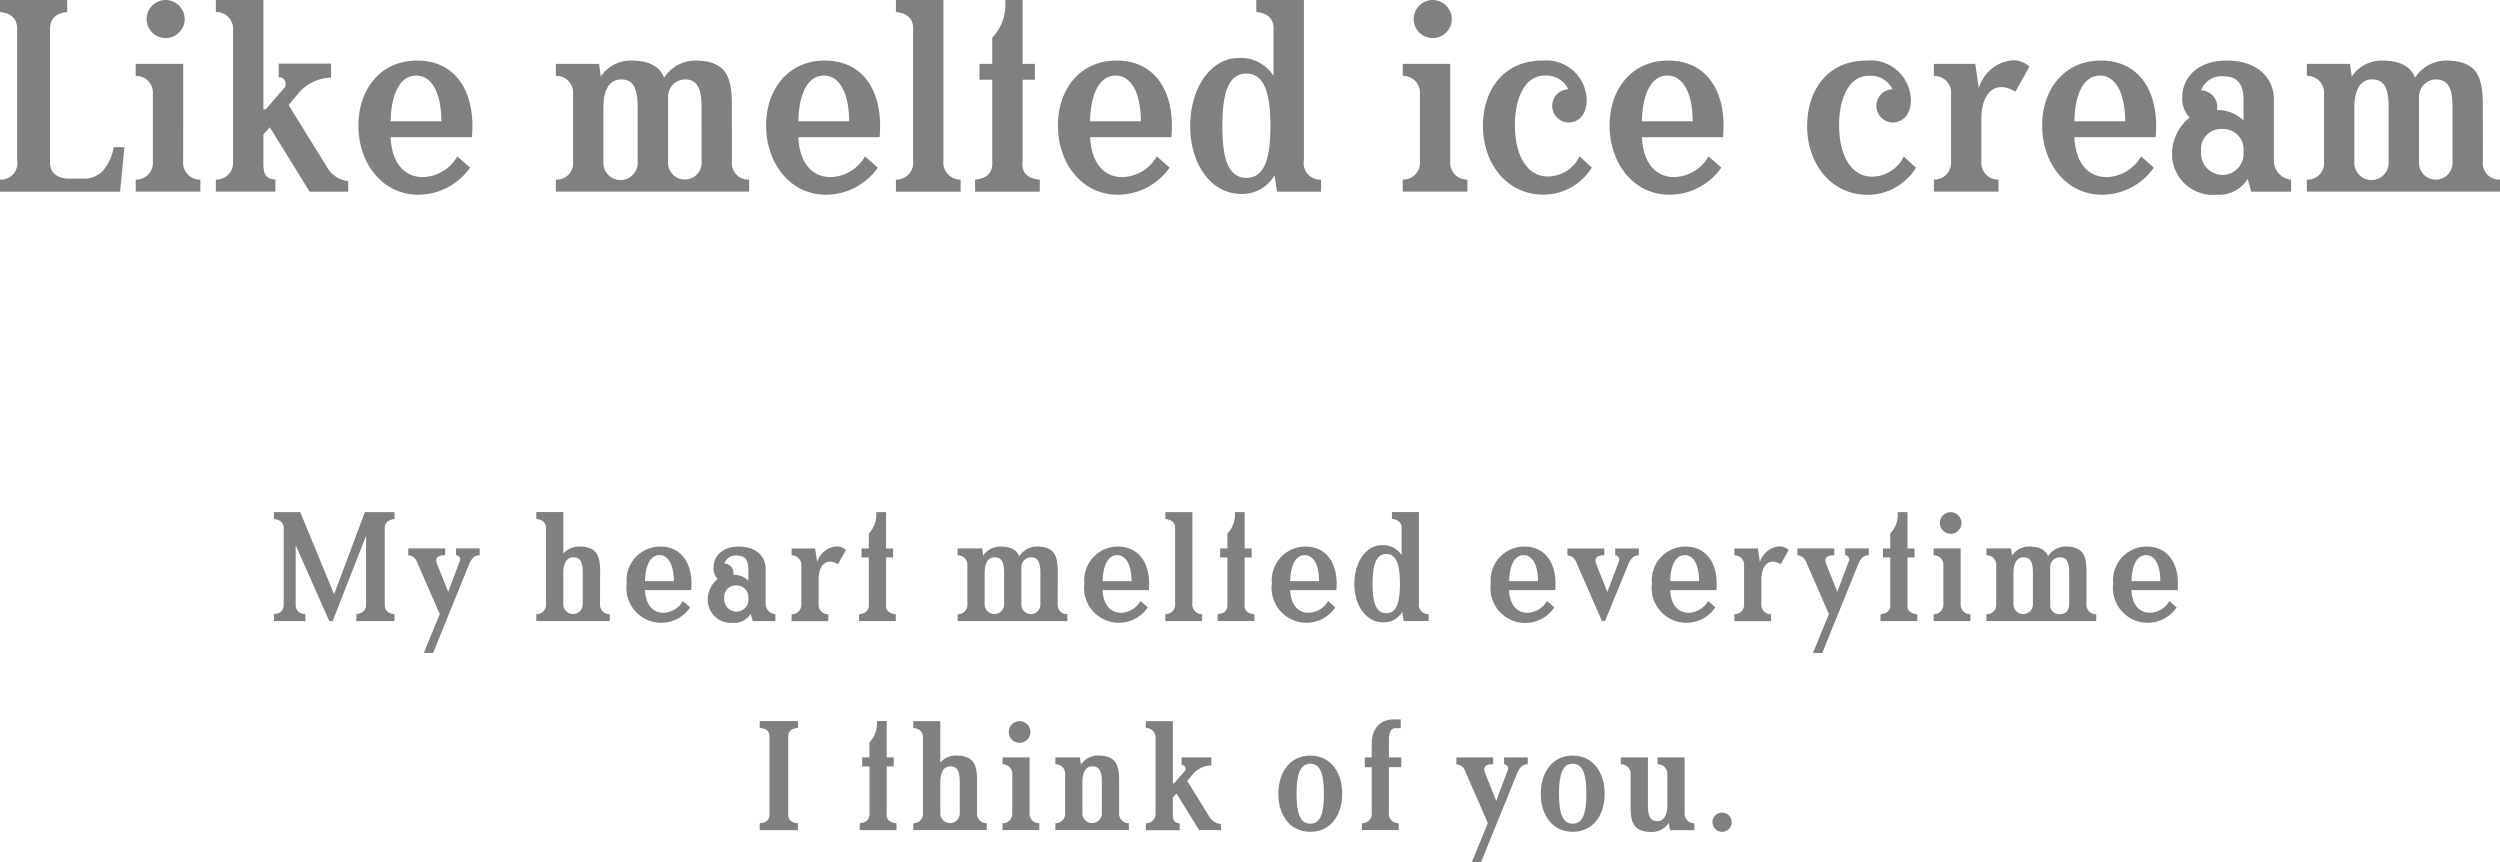 <svg xmlns="http://www.w3.org/2000/svg" viewBox="0 0 145.563 50.189"><defs><style>.a{fill:gray;}</style></defs><title>アセット 18</title><path class="a" d="M0,0H3.912V.7c-.862.09-.981.6-1,.923v7.87c.015.313.134.833,1,.907h1.1a1.49,1.49,0,0,0,1.011-.491A2.824,2.824,0,0,0,6.62,8.569h.625l-.253,2.589H0v-.7A.962.962,0,0,0,1,9.328V1.622C.981,1.3.862.789,0,.7Z"/><path class="a" d="M10.665,9.4a.975.975,0,0,0,1,1.057v.7H7.9v-.7A.975.975,0,0,0,8.9,9.4V5.475a.974.974,0,0,0-1-1.056v-.7h2.767ZM8.538,1.116A1.111,1.111,0,0,1,9.639,0a1.123,1.123,0,0,1,1.115,1.116,1.11,1.11,0,0,1-1.115,1.1A1.1,1.1,0,0,1,8.538,1.116Z"/><path class="a" d="M19.04,9.73a1.623,1.623,0,0,0,1.235.819v.609H18.028l-2.32-3.749-.372.417V9.4c0,.58.015,1.012.7,1.057v.7H12.568v-.7a.975.975,0,0,0,1-1.057V1.756a.975.975,0,0,0-1-1.057V0h2.768V6.367h.134l1.041-1.2a.386.386,0,0,0-.282-.669V3.705h3.049v.818A2.555,2.555,0,0,0,17.4,5.4l-.595.715Z"/><path class="a" d="M27.37,9.76a3.688,3.688,0,0,1-3.02,1.577c-2.083,0-3.482-1.83-3.482-4.032,0-2.082,1.265-3.779,3.422-3.779,2.307,0,3.422,1.919,3.184,4.463H22.743c.074,1.577.862,2.322,1.874,2.322a2.372,2.372,0,0,0,2.009-1.206ZM24.23,4.4c-.847,0-1.442.877-1.487,2.662H25.7C25.688,5.312,25.094,4.4,24.23,4.4Z"/><path class="a" d="M42.617,9.4a.953.953,0,0,0,1,1.057v.7H32.366v-.7a.953.953,0,0,0,1-1.057V5.475a.973.973,0,0,0-1-1.056v-.7h2.515l.1.743a2.083,2.083,0,0,1,1.726-.937c1.131,0,1.7.357,1.964,1a2.168,2.168,0,0,1,1.755-1c1.875,0,2.187.953,2.187,2.589Zm-5.49-3.228c0-1.338-.476-1.547-.967-1.547-.848,0-1.026.937-1.026,1.621V9.4a1,1,0,1,0,1.993,0Zm3.72,0c0-1.338-.477-1.547-.967-1.547A1,1,0,0,0,38.9,5.668V9.4a.978.978,0,1,0,1.95,0Z"/><path class="a" d="M51.109,9.76a3.688,3.688,0,0,1-3.02,1.577c-2.083,0-3.482-1.83-3.482-4.032,0-2.082,1.265-3.779,3.422-3.779,2.307,0,3.422,1.919,3.184,4.463H46.482c.075,1.577.864,2.322,1.874,2.322a2.369,2.369,0,0,0,2.009-1.206ZM47.97,4.4c-.848,0-1.443.877-1.488,2.662h2.961C49.428,5.312,48.833,4.4,47.97,4.4Z"/><path class="a" d="M54.932,0V9.328a1,1,0,0,0,1,1.131v.7H52.164v-.7a.986.986,0,0,0,1-1.131V1.622c0-.327-.134-.833-1-.923V0Z"/><path class="a" d="M59.542,4.643V9.328c0,.223-.179,1.027,1,1.131v.7H56.774v-.7c1.117-.1,1-.908,1-1.131V4.643h-.744V3.72h.744V2.188A2.773,2.773,0,0,0,58.53,0h1.012V3.72h.714v.923Z"/><path class="a" d="M68.1,9.76a3.692,3.692,0,0,1-3.021,1.577c-2.083,0-3.481-1.83-3.481-4.032,0-2.082,1.264-3.779,3.422-3.779,2.306,0,3.422,1.919,3.183,4.463h-4.73c.074,1.577.863,2.322,1.874,2.322a2.372,2.372,0,0,0,2.009-1.206ZM64.956,4.4c-.848,0-1.442.877-1.487,2.662H66.43C66.414,5.312,65.819,4.4,64.956,4.4Z"/><path class="a" d="M75.92,9.328a.962.962,0,0,0,1,1.131v.7H74.357l-.148-.952a2.183,2.183,0,0,1-1.92,1.086c-1.814,0-2.99-1.771-2.99-3.957s1.176-3.958,2.827-3.958a2.237,2.237,0,0,1,2.023,1.042V1.83c0-.193.12-1.026-1-1.131V0H75.92ZM73.971,7.335c0-1.919-.358-3.05-1.4-3.05s-1.4,1.131-1.4,3.05c0,1.934.357,3.02,1.4,3.02S73.971,9.269,73.971,7.335Z"/><path class="a" d="M84.441,9.4a.975.975,0,0,0,1,1.057v.7H81.674v-.7a.975.975,0,0,0,1-1.057V5.475a.974.974,0,0,0-1-1.056v-.7h2.767ZM82.314,1.116A1.111,1.111,0,0,1,83.415,0a1.124,1.124,0,0,1,1.116,1.116,1.111,1.111,0,0,1-1.116,1.1A1.1,1.1,0,0,1,82.314,1.116Z"/><path class="a" d="M89.812,3.526a2.355,2.355,0,0,1,2.574,2.306c0,.789-.432,1.3-1.072,1.3a.968.968,0,0,1,0-1.935A1.413,1.413,0,0,0,89.945,4.4c-1.234,0-1.74,1.457-1.74,2.856,0,2.039.877,3.02,1.889,3.02a2.049,2.049,0,0,0,1.875-1.175l.714.655a3.312,3.312,0,0,1-2.827,1.577c-2.127,0-3.511-1.83-3.511-3.987C86.345,5.223,87.55,3.526,89.812,3.526Z"/><path class="a" d="M100.225,9.76A3.692,3.692,0,0,1,97.2,11.337c-2.083,0-3.481-1.83-3.481-4.032,0-2.082,1.264-3.779,3.422-3.779,2.306,0,3.421,1.919,3.183,4.463H95.6c.074,1.577.863,2.322,1.874,2.322A2.369,2.369,0,0,0,99.48,9.105ZM97.085,4.4c-.848,0-1.442.877-1.487,2.662h2.961C98.543,5.312,97.948,4.4,97.085,4.4Z"/><path class="a" d="M108.688,3.526a2.355,2.355,0,0,1,2.574,2.306c0,.789-.432,1.3-1.072,1.3a.968.968,0,0,1,0-1.935,1.413,1.413,0,0,0-1.369-.788c-1.234,0-1.74,1.457-1.74,2.856,0,2.039.878,3.02,1.889,3.02a2.049,2.049,0,0,0,1.875-1.175l.714.655a3.312,3.312,0,0,1-2.827,1.577c-2.128,0-3.511-1.83-3.511-3.987C105.221,5.223,106.426,3.526,108.688,3.526Z"/><path class="a" d="M118.163,3.883l-.818,1.459c-1.086-.686-1.979-.03-1.979,1.576V9.4a.975.975,0,0,0,1,1.057v.7H112.6v-.7a.975.975,0,0,0,1-1.057V5.475a.974.974,0,0,0-1-1.056v-.7h2.41l.209,1.413a2.241,2.241,0,0,1,1.964-1.621A1.346,1.346,0,0,1,118.163,3.883Z"/><path class="a" d="M125.407,9.76a3.688,3.688,0,0,1-3.02,1.577c-2.083,0-3.482-1.83-3.482-4.032,0-2.082,1.265-3.779,3.422-3.779,2.307,0,3.422,1.919,3.184,4.463H120.78c.074,1.577.863,2.322,1.874,2.322a2.372,2.372,0,0,0,2.009-1.206ZM122.268,4.4c-.848,0-1.443.877-1.488,2.662h2.961C123.726,5.312,123.131,4.4,122.268,4.4Z"/><path class="a" d="M132.4,9.328a1.1,1.1,0,0,0,1,1.131v.7h-2.321l-.209-.744a1.965,1.965,0,0,1-1.829.923,2.375,2.375,0,0,1-2.574-2.38,2.716,2.716,0,0,1,1.026-2.113,1.571,1.571,0,0,1-.431-1.16c0-1.176.892-2.158,2.6-2.158,1.682,0,2.738.923,2.738,2.291Zm-1.77-3.5c0-.64-.149-1.383-1.146-1.383a1.249,1.249,0,0,0-1.324.818.959.959,0,0,1,.922,1.145,2.13,2.13,0,0,1,1.548.61Zm0,2.99a1.194,1.194,0,0,0-1.25-1.308,1.166,1.166,0,0,0-1.22,1.294,1.263,1.263,0,0,0,1.265,1.383A1.238,1.238,0,0,0,130.628,8.822Z"/><path class="a" d="M144.566,9.4a.953.953,0,0,0,1,1.057v.7H134.315v-.7a.953.953,0,0,0,1-1.057V5.475a.973.973,0,0,0-1-1.056v-.7h2.515l.1.743a2.081,2.081,0,0,1,1.725-.937c1.131,0,1.7.357,1.964,1a2.168,2.168,0,0,1,1.755-1c1.875,0,2.187.953,2.187,2.589Zm-5.49-3.228c0-1.338-.475-1.547-.967-1.547-.847,0-1.026.937-1.026,1.621V9.4a1,1,0,1,0,1.993,0Zm3.72,0c0-1.338-.477-1.547-.967-1.547a1,1,0,0,0-.982,1.041V9.4a.978.978,0,1,0,1.949,0Z"/><path class="a" d="M15.954,36.16v-.4c.49-.042.558-.338.566-.516v-4.5c-.008-.186-.076-.474-.566-.525v-.4h1.529l1.97,4.784,1.792-4.784H22.97v.4c-.491.051-.558.339-.567.525v4.5c0,.178.076.474.567.516v.4H20.747v-.4c.473-.051.566-.338.566-.516v-4.04L19.369,36.16h-.2l-1.953-4.412v3.5c.009.178.076.474.566.516v.4Z"/><path class="a" d="M25.217,38.02h-.541l.929-2.266-1.267-2.9c-.076-.177-.16-.482-.567-.525v-.4h2.148v.4c-.5-.008-.592.2-.457.541l.634,1.59.668-1.775a.243.243,0,0,0-.211-.356v-.4h1.378v.4c-.372-.016-.55.356-.618.525Z"/><path class="a" d="M34.937,35.162a.554.554,0,0,0,.566.6v.4H31.226v-.4a.554.554,0,0,0,.566-.6v-4.42c-.009-.186-.076-.474-.566-.525v-.4H32.8v2.418a1.183,1.183,0,0,1,.9-.414c1.065,0,1.243.541,1.243,1.471Zm-1.006-1.834c0-.761-.271-.879-.55-.879-.482,0-.583.532-.583.922v1.791a.567.567,0,1,0,1.133,0Z"/><path class="a" d="M40.185,35.365a2.028,2.028,0,0,1-3.695-1.394,1.961,1.961,0,0,1,1.945-2.147c1.31,0,1.944,1.09,1.809,2.535H37.556c.042.9.49,1.319,1.065,1.319a1.345,1.345,0,0,0,1.141-.684ZM38.4,32.322c-.482,0-.82.5-.845,1.514h1.682C39.229,32.838,38.892,32.322,38.4,32.322Z"/><path class="a" d="M44.58,35.121a.622.622,0,0,0,.566.642v.4H43.827l-.118-.423a1.117,1.117,0,0,1-1.04.525,1.349,1.349,0,0,1-1.462-1.353,1.544,1.544,0,0,1,.583-1.2.891.891,0,0,1-.245-.66c0-.668.507-1.225,1.479-1.225.955,0,1.556.524,1.556,1.3Zm-1.007-1.987c0-.363-.084-.786-.65-.786a.71.71,0,0,0-.753.464.545.545,0,0,1,.524.651,1.207,1.207,0,0,1,.879.348Zm0,1.7a.679.679,0,0,0-.71-.744.663.663,0,0,0-.693.735.719.719,0,0,0,.719.787A.7.7,0,0,0,43.573,34.833Z"/><path class="a" d="M49.253,32.026l-.465.829c-.617-.389-1.125-.017-1.125.9v1.411a.554.554,0,0,0,.566.6v.4H46.091v-.4a.554.554,0,0,0,.566-.6v-2.23a.555.555,0,0,0-.566-.6v-.4h1.37l.118.8a1.276,1.276,0,0,1,1.115-.922A.767.767,0,0,1,49.253,32.026Z"/><path class="a" d="M51.593,32.457v2.664c0,.126-.1.582.566.642v.4H50.021v-.4c.634-.06.566-.516.566-.642V32.457h-.423v-.523h.423v-.872a1.571,1.571,0,0,0,.432-1.242h.574v2.114H52v.523Z"/><path class="a" d="M61.583,35.162a.542.542,0,0,0,.566.6v.4h-6.39v-.4a.542.542,0,0,0,.566-.6v-2.23a.555.555,0,0,0-.566-.6v-.4h1.429l.059.421a1.185,1.185,0,0,1,.981-.531c.642,0,.963.2,1.116.567a1.23,1.23,0,0,1,1-.567c1.065,0,1.242.541,1.242,1.471Zm-3.119-1.834c0-.761-.271-.879-.549-.879-.482,0-.584.532-.584.922v1.791a.567.567,0,1,0,1.133,0Zm2.113,0c0-.761-.27-.879-.549-.879a.566.566,0,0,0-.558.592v2.121a.555.555,0,1,0,1.107,0Z"/><path class="a" d="M66.831,35.365a2.028,2.028,0,0,1-3.694-1.394,1.961,1.961,0,0,1,1.944-2.147c1.311,0,1.944,1.09,1.81,2.535H64.2c.042.9.49,1.319,1.066,1.319a1.345,1.345,0,0,0,1.14-.684Zm-1.783-3.043c-.483,0-.82.5-.846,1.514h1.683C65.876,32.838,65.538,32.322,65.048,32.322Z"/><path class="a" d="M69.426,29.82v5.3a.565.565,0,0,0,.566.642v.4H67.854v-.4a.56.56,0,0,0,.566-.642V30.742c0-.186-.076-.474-.566-.525v-.4Z"/><path class="a" d="M72.468,32.457v2.664c0,.126-.1.582.566.642v.4H70.9v-.4c.634-.06.566-.516.566-.642V32.457h-.423v-.523h.423v-.872a1.571,1.571,0,0,0,.432-1.242h.574v2.114h.406v.523Z"/><path class="a" d="M77.75,35.365a2.028,2.028,0,0,1-3.694-1.394A1.961,1.961,0,0,1,76,31.824c1.311,0,1.944,1.09,1.81,2.535H75.121c.042.9.49,1.319,1.066,1.319a1.345,1.345,0,0,0,1.14-.684Zm-1.783-3.043c-.483,0-.821.5-.846,1.514H76.8C76.8,32.838,76.457,32.322,75.967,32.322Z"/><path class="a" d="M82.618,35.121a.548.548,0,0,0,.567.642v.4H81.73l-.084-.541a1.239,1.239,0,0,1-1.09.617c-1.032,0-1.7-1.006-1.7-2.248s.668-2.249,1.607-2.249a1.269,1.269,0,0,1,1.149.591V30.859c0-.109.068-.583-.566-.642v-.4h1.572Zm-1.107-1.133c0-1.092-.2-1.733-.794-1.733s-.8.641-.8,1.733.2,1.715.8,1.715S81.511,35.086,81.511,33.988Z"/><path class="a" d="M90.5,35.365A2.028,2.028,0,0,1,86.8,33.971a1.961,1.961,0,0,1,1.944-2.147c1.311,0,1.944,1.09,1.81,2.535H87.866c.042.9.49,1.319,1.066,1.319a1.344,1.344,0,0,0,1.14-.684Zm-1.783-3.043c-.483,0-.82.5-.846,1.514h1.683C89.54,32.838,89.2,32.322,88.712,32.322Z"/><path class="a" d="M93.411,31.934v.4c-.5-.008-.592.2-.457.541l.634,1.59.668-1.775a.243.243,0,0,0-.211-.356v-.4h1.378v.4c-.372-.016-.55.356-.617.525L93.453,36.16h-.178l-1.445-3.3c-.076-.177-.16-.482-.566-.525v-.4Z"/><path class="a" d="M99.877,35.365a2.028,2.028,0,0,1-3.694-1.394,1.961,1.961,0,0,1,1.944-2.147c1.311,0,1.944,1.09,1.81,2.535H97.248c.042.9.49,1.319,1.065,1.319a1.345,1.345,0,0,0,1.141-.684Zm-1.783-3.043c-.483,0-.821.5-.846,1.514h1.683C98.922,32.838,98.584,32.322,98.094,32.322Z"/><path class="a" d="M104.146,32.026l-.465.829c-.618-.389-1.125-.017-1.125.9v1.411a.554.554,0,0,0,.566.6v.4h-2.139v-.4a.555.555,0,0,0,.567-.6v-2.23a.555.555,0,0,0-.567-.6v-.4h1.371l.118.8a1.275,1.275,0,0,1,1.115-.922A.767.767,0,0,1,104.146,32.026Z"/><path class="a" d="M106.1,38.02h-.541l.929-2.266-1.267-2.9c-.076-.177-.16-.482-.567-.525v-.4H106.8v.4c-.5-.008-.592.2-.457.541l.634,1.59.668-1.775a.243.243,0,0,0-.211-.356v-.4h1.378v.4c-.372-.016-.55.356-.618.525Z"/><path class="a" d="M111.065,32.457v2.664c0,.126-.1.582.567.642v.4h-2.139v-.4c.635-.06.567-.516.567-.642V32.457h-.423v-.523h.423v-.872a1.571,1.571,0,0,0,.431-1.242h.574v2.114h.407v.523Z"/><path class="a" d="M114.159,35.162a.555.555,0,0,0,.567.6v.4h-2.139v-.4a.554.554,0,0,0,.566-.6v-2.23a.554.554,0,0,0-.566-.6v-.4h1.572Zm-1.209-4.708a.631.631,0,0,1,.626-.634.638.638,0,0,1,.634.634.631.631,0,0,1-.634.626A.624.624,0,0,1,112.95,30.454Z"/><path class="a" d="M121.486,35.162a.542.542,0,0,0,.567.6v.4h-6.391v-.4a.542.542,0,0,0,.567-.6v-2.23a.555.555,0,0,0-.567-.6v-.4h1.429l.059.421a1.187,1.187,0,0,1,.981-.531c.642,0,.964.2,1.115.567a1.233,1.233,0,0,1,1-.567c1.066,0,1.242.541,1.242,1.471Zm-3.119-1.834c0-.761-.27-.879-.549-.879-.482,0-.584.532-.584.922v1.791a.567.567,0,1,0,1.133,0Zm2.113,0c0-.761-.27-.879-.548-.879a.566.566,0,0,0-.559.592v2.121a.528.528,0,0,0,.559.6c.372,0,.548-.245.548-.6Z"/><path class="a" d="M126.734,35.365a2.028,2.028,0,0,1-3.694-1.394,1.961,1.961,0,0,1,1.944-2.147c1.311,0,1.945,1.09,1.81,2.535h-2.689c.042.9.491,1.319,1.066,1.319a1.347,1.347,0,0,0,1.141-.684Zm-1.783-3.043c-.482,0-.82.5-.846,1.514h1.683C125.779,32.838,125.441,32.322,124.951,32.322Z"/><path class="a" d="M45.893,47.417c0,.329.177.49.566.516v.4H44.235v-.4c.389-.026.567-.187.567-.516V42.9c0-.329-.178-.49-.567-.515v-.4h2.224v.4c-.389.025-.566.186-.566.515Z"/><path class="a" d="M51.63,44.627v2.664c0,.126-.1.582.566.642v.4H50.058v-.4c.634-.06.566-.516.566-.642V44.627H50.2V44.1h.423v-.872a1.569,1.569,0,0,0,.432-1.242h.574V44.1h.406v.523Z"/><path class="a" d="M56.888,47.332a.554.554,0,0,0,.566.6v.4H53.177v-.4a.554.554,0,0,0,.566-.6v-4.42c-.009-.186-.076-.474-.566-.525v-.4h1.572v2.418a1.183,1.183,0,0,1,.9-.414c1.064,0,1.242.541,1.242,1.471ZM55.882,45.5c0-.761-.271-.879-.55-.879-.481,0-.583.532-.583.922v1.791a.567.567,0,1,0,1.133,0Z"/><path class="a" d="M59.946,47.332a.555.555,0,0,0,.567.6v.4H58.374v-.4a.554.554,0,0,0,.566-.6V45.1a.554.554,0,0,0-.566-.6v-.4h1.572Zm-1.209-4.708a.63.63,0,1,1,.626.626A.625.625,0,0,1,58.737,42.624Z"/><path class="a" d="M65.161,47.332a.555.555,0,0,0,.567.6v.4H61.45v-.4a.555.555,0,0,0,.567-.6v-2.3a.541.541,0,0,0-.567-.533v-.4h1.429l.059.421a1.187,1.187,0,0,1,.981-.531c1.065,0,1.242.541,1.242,1.471ZM64.155,45.5c0-.761-.27-.879-.549-.879-.482,0-.584.532-.584.922v1.791a.567.567,0,1,0,1.133,0Z"/><path class="a" d="M70.393,47.519a.916.916,0,0,0,.7.464v.347H69.817L68.5,46.2l-.212.238v.9c0,.33.009.575.4.6v.4h-1.97v-.4a.554.554,0,0,0,.566-.6V42.987a.553.553,0,0,0-.566-.6v-.4h1.572v3.617h.076l.592-.683a.22.22,0,0,0-.16-.381V44.1h1.732v.466a1.444,1.444,0,0,0-1.064.5l-.339.406Z"/><path class="a" d="M78.151,46.217c0,1.225-.659,2.215-1.859,2.215s-1.86-.99-1.86-2.215.659-2.223,1.86-2.223S78.151,44.991,78.151,46.217Zm-1.065,0c0-1.125-.2-1.75-.794-1.75s-.8.625-.8,1.75.2,1.741.8,1.741S77.086,47.341,77.086,46.217Z"/><path class="a" d="M81.556,41.889V42.4h-.313c-.254,0-.372.245-.372.642V44.1h.719v.566h-.719v2.621a.548.548,0,0,0,.567.642v.4H79.3v-.4a.546.546,0,0,0,.566-.642V44.67h-.4V44.1h.4v-.761c0-1.007.575-1.454,1.3-1.454Z"/><path class="a" d="M86.238,50.189H85.7l.93-2.265-1.268-2.9c-.076-.177-.16-.482-.566-.525v-.4H86.94v.4c-.5-.008-.591.2-.457.541l.634,1.59.668-1.776a.242.242,0,0,0-.211-.355v-.4h1.378v.4c-.372-.016-.55.355-.617.525Z"/><path class="a" d="M93.432,46.217c0,1.225-.66,2.215-1.86,2.215s-1.86-.99-1.86-2.215.659-2.223,1.86-2.223S93.432,44.991,93.432,46.217Zm-1.066,0c0-1.125-.2-1.75-.794-1.75s-.8.625-.8,1.75.2,1.741.8,1.741S92.366,47.341,92.366,46.217Z"/><path class="a" d="M98.088,47.408a.546.546,0,0,0,.566.525v.4H97.226l-.06-.423a1.18,1.18,0,0,1-.98.532c-1.066,0-1.244-.541-1.244-1.47V45.1a.553.553,0,0,0-.566-.6v-.4h1.573v2.832c0,.76.27.878.549.878.482,0,.583-.533.583-.921V45.1a.554.554,0,0,0-.566-.6v-.4h1.573Z"/><path class="a" d="M100.268,47.315a.559.559,0,1,1-.559.558A.552.552,0,0,1,100.268,47.315Z"/></svg>